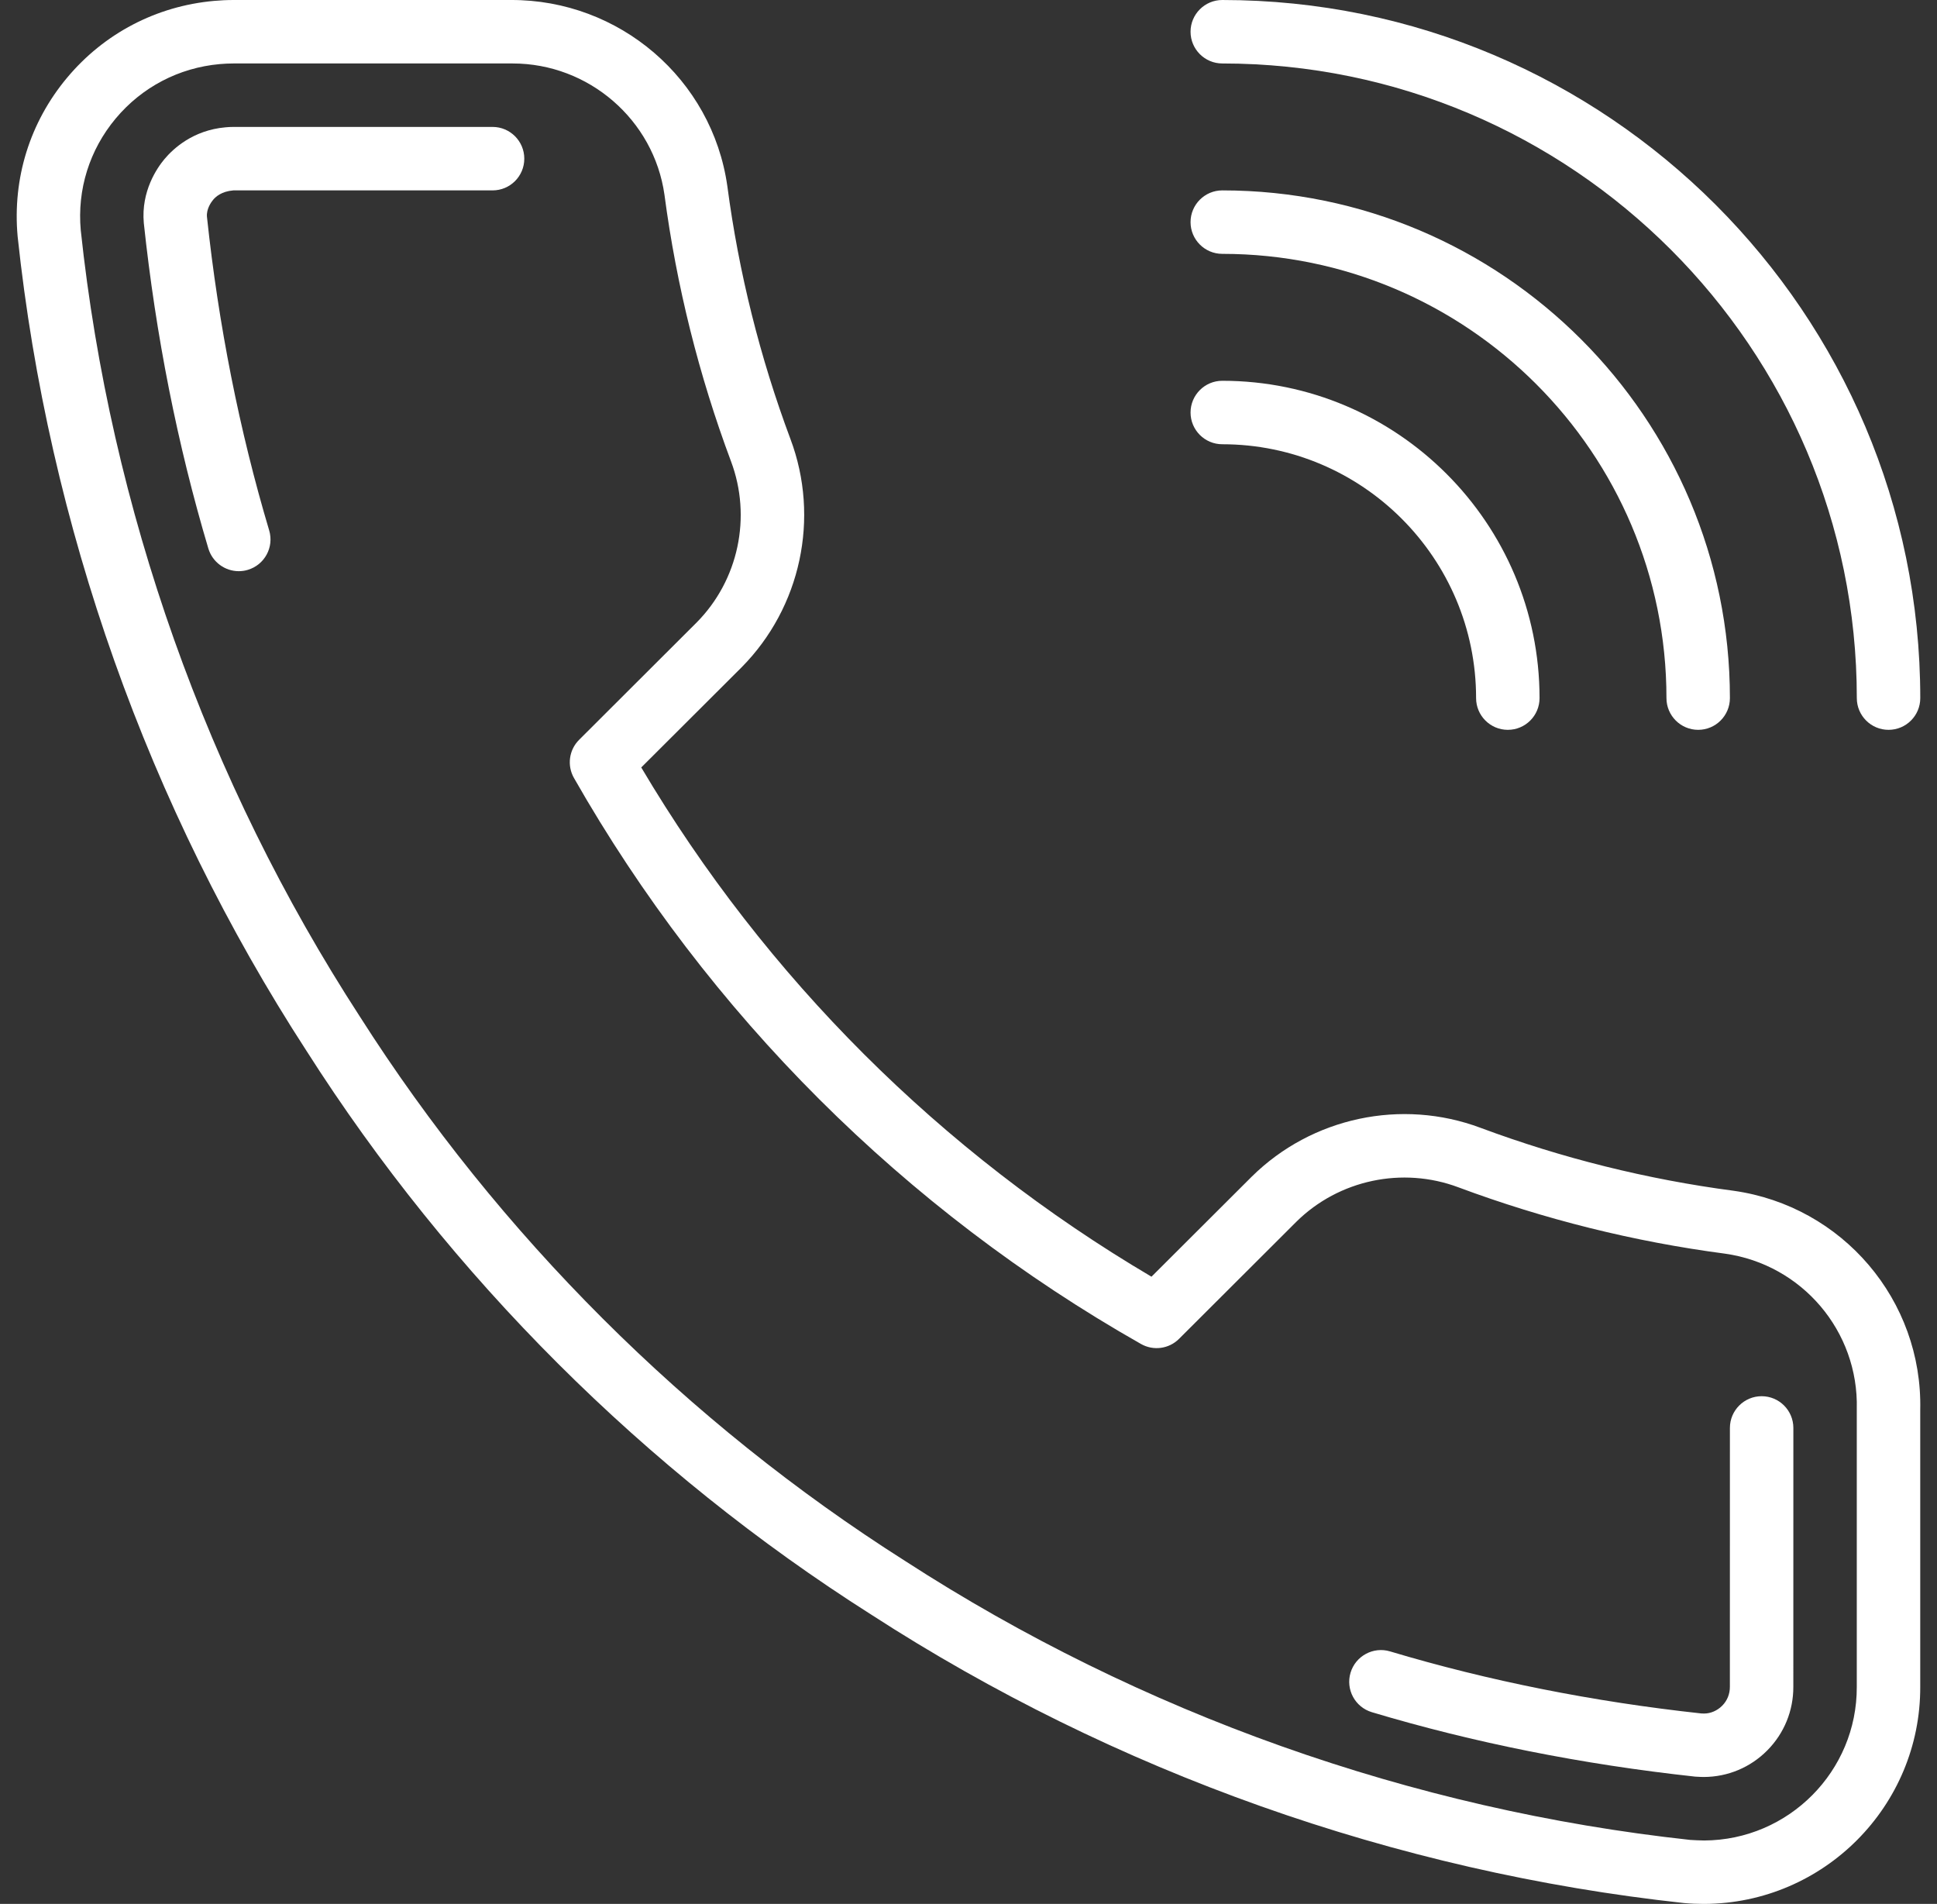 <svg xmlns="http://www.w3.org/2000/svg" width="58" height="57" viewBox="0 0 58 57" fill="none"><rect x="0" y="0" width="58" height="57" fill="#333333" stroke="none"/><path d="M36.599 0C36.075 0 35.649 0.426 35.649 0.95C35.649 1.474 36.075 1.9 36.599 1.9C47.076 1.9 55.599 10.423 55.599 20.9C55.599 21.424 56.025 21.85 56.549 21.85C57.075 21.85 57.499 21.424 57.499 20.9C57.499 9.376 48.124 0 36.599 0Z" fill="white"></path><path d="M36.599 5.7C36.075 5.7 35.649 6.126 35.649 6.65C35.649 7.174 36.075 7.6 36.599 7.6C43.933 7.6 49.899 13.566 49.899 20.9C49.899 21.424 50.325 21.85 50.849 21.85C51.374 21.85 51.799 21.424 51.799 20.9C51.799 12.519 44.981 5.7 36.599 5.7Z" fill="white"></path><path d="M36.599 11.4C36.075 11.4 35.649 11.826 35.649 12.35C35.649 12.874 36.075 13.3 36.599 13.3C40.79 13.3 44.199 16.709 44.199 20.9C44.199 21.424 44.625 21.85 45.149 21.85C45.675 21.85 46.099 21.424 46.099 20.9C46.099 15.662 41.837 11.4 36.599 11.4Z" fill="white"></path><path d="M51.907 35.649C49.322 35.309 46.774 34.674 44.332 33.765C41.968 32.879 39.281 33.45 37.482 35.226L34.479 38.222C28.182 34.51 22.922 29.26 19.201 22.976L22.206 19.978C23.982 18.185 24.556 15.501 23.668 13.142C22.757 10.705 22.121 8.162 21.779 5.573C21.324 2.364 18.545 -0.012 15.297 4.79808e-05H6.986C6.792 4.79808e-05 6.598 0.01 6.406 0.027C4.68 0.183 3.117 1 2.007 2.329C0.896 3.658 0.37 5.339 0.528 7.079C1.448 15.731 4.441 24.164 9.177 31.46C13.476 38.213 19.325 44.05 26.085 48.337C33.367 53.051 41.778 56.037 50.425 56.974C50.621 56.992 50.818 57 51.015 57C51.021 57 51.027 57 51.033 57C54.613 56.985 57.512 54.066 57.498 50.497V42.214C57.573 38.93 55.175 36.109 51.907 35.649ZM55.598 42.18C55.598 42.188 55.598 42.196 55.598 42.204V50.502C55.608 53.027 53.557 55.09 51.027 55.101C50.879 55.095 50.736 55.095 50.611 55.084C42.276 54.179 34.151 51.295 27.109 46.737C20.576 42.594 14.93 36.959 10.774 30.432C6.196 23.38 3.306 15.234 2.418 6.892C2.308 5.674 2.679 4.487 3.465 3.547C4.251 2.608 5.356 2.029 6.577 1.919C6.713 1.907 6.849 1.9 6.986 1.9H15.306C15.321 1.9 15.336 1.9 15.351 1.9C17.628 1.9 19.578 3.586 19.896 5.83C20.256 8.552 20.926 11.237 21.888 13.81C22.516 15.478 22.111 17.375 20.859 18.637L17.341 22.148C17.037 22.451 16.974 22.919 17.186 23.291C21.212 30.359 27.084 36.219 34.164 40.236C34.537 40.448 35.002 40.384 35.304 40.083L38.819 36.575C40.089 35.322 41.992 34.918 43.666 35.545C46.242 36.505 48.932 37.175 51.65 37.532C53.959 37.857 55.656 39.855 55.598 42.18Z" fill="white"></path><path d="M14.75 3.8H6.986C6.906 3.8 6.827 3.804 6.748 3.812C5.78 3.899 5.188 4.448 4.922 4.766C4.709 5.022 4.22 5.719 4.306 6.677C4.665 10.046 5.315 13.325 6.239 16.422C6.363 16.833 6.74 17.1 7.149 17.1C7.239 17.1 7.331 17.088 7.422 17.06C7.924 16.91 8.21 16.381 8.06 15.879C7.169 12.894 6.542 9.73 6.197 6.492C6.175 6.25 6.332 6.042 6.381 5.983C6.458 5.89 6.632 5.73 6.986 5.7H14.748C14.749 5.7 14.749 5.7 14.749 5.7C15.274 5.7 15.699 5.276 15.699 4.751C15.7 4.227 15.274 3.8 14.75 3.8Z" fill="white"></path><path d="M52.749 41.8C52.225 41.8 51.799 42.226 51.799 42.75L51.798 50.501C51.799 50.715 51.718 50.916 51.568 51.066C51.419 51.216 51.221 51.299 51.033 51.3L50.946 51.298C47.7 50.946 44.563 50.32 41.623 49.44C41.122 49.289 40.591 49.575 40.44 50.077C40.289 50.58 40.575 51.109 41.078 51.26C44.128 52.174 47.38 52.822 50.758 53.189C50.836 53.196 50.995 53.2 51.017 53.2C51.737 53.197 52.411 52.915 52.917 52.405C53.424 51.894 53.701 51.215 53.698 50.497L53.699 42.75C53.699 42.226 53.274 41.8 52.749 41.8Z" fill="white"></path></svg>